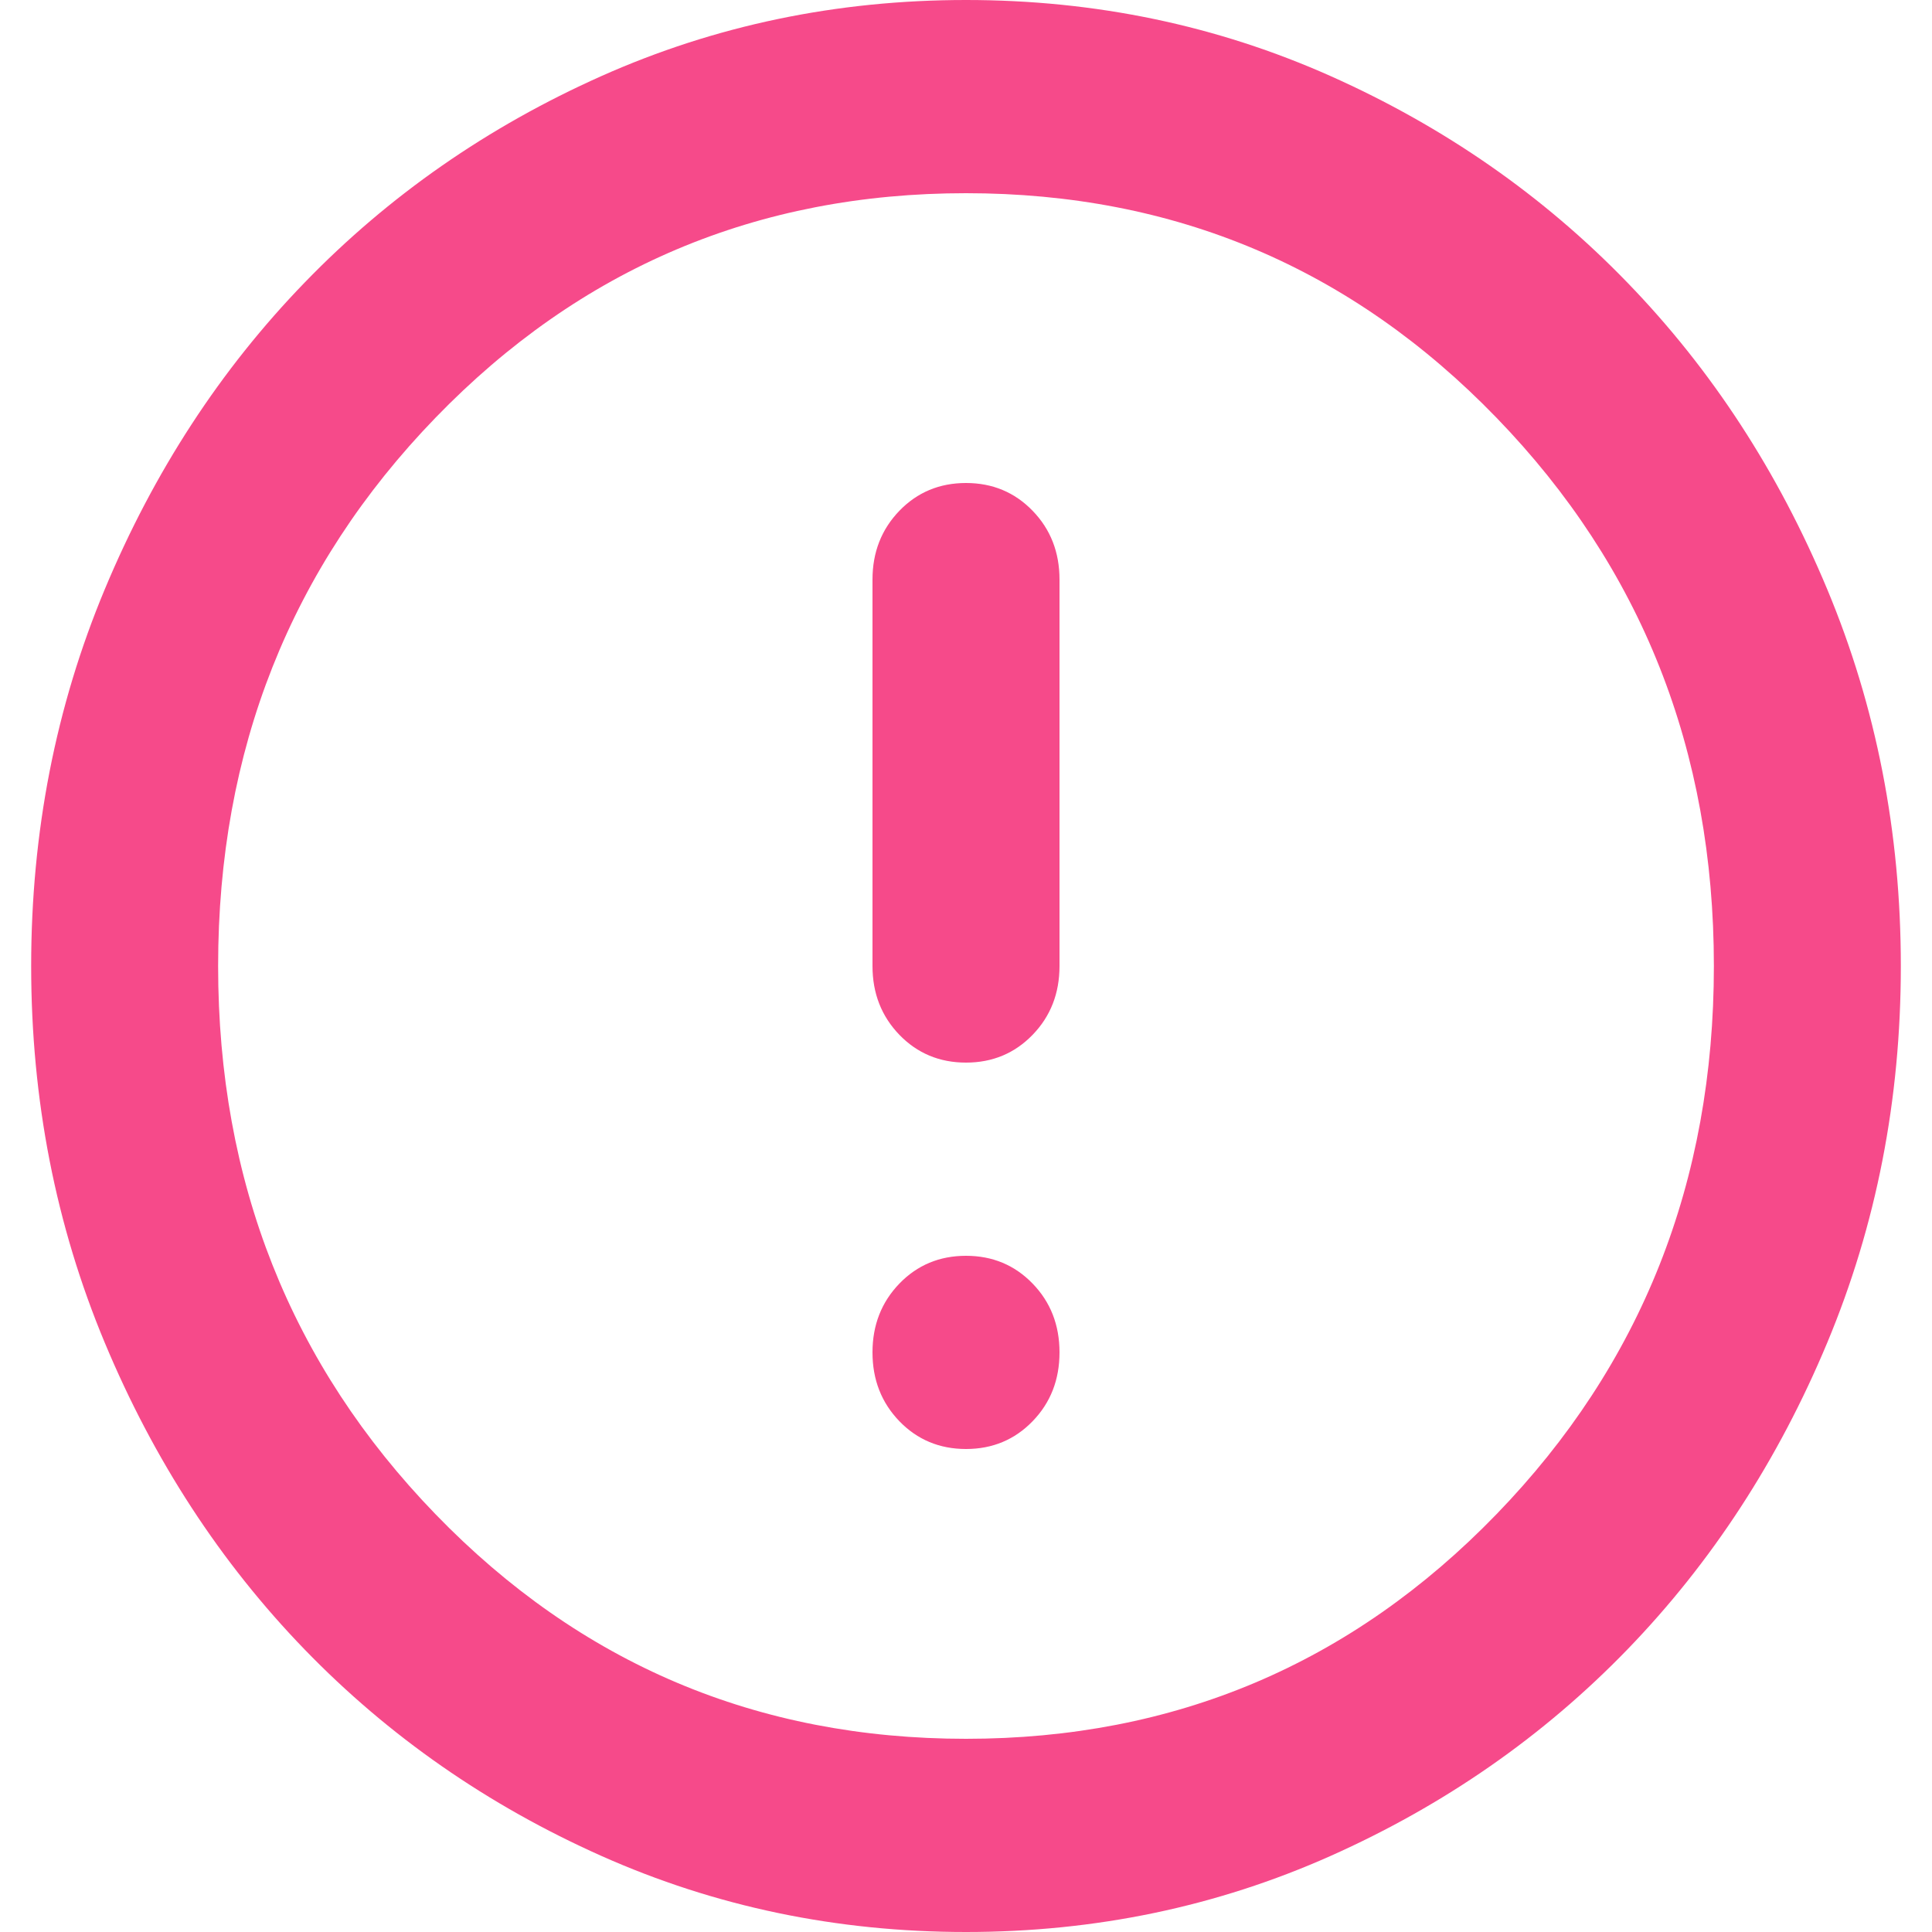 <?xml version="1.0" encoding="utf-8"?>
<svg xmlns="http://www.w3.org/2000/svg" fill="none" height="30" viewBox="0 0 30 30" width="30">
<g clip-path="url(#clip0_370_4)">
<path d="M15 22.5C15.411 22.5 15.756 22.356 16.034 22.069C16.313 21.781 16.452 21.425 16.452 21C16.452 20.575 16.313 20.219 16.034 19.931C15.756 19.644 15.411 19.5 15 19.5C14.589 19.5 14.244 19.644 13.966 19.931C13.688 20.219 13.548 20.575 13.548 21C13.548 21.425 13.688 21.781 13.966 22.069C14.244 22.356 14.589 22.5 15 22.5ZM15 16.5C15.411 16.5 15.756 16.356 16.034 16.069C16.313 15.781 16.452 15.425 16.452 15V9C16.452 8.575 16.313 8.219 16.034 7.931C15.756 7.644 15.411 7.5 15 7.5C14.589 7.5 14.244 7.644 13.966 7.931C13.688 8.219 13.548 8.575 13.548 9V15C13.548 15.425 13.688 15.781 13.966 16.069C14.244 16.356 14.589 16.5 15 16.5ZM15 30C12.992 30 11.105 29.606 9.339 28.819C7.573 28.031 6.036 26.962 4.73 25.613C3.423 24.262 2.389 22.675 1.627 20.85C0.865 19.025 0.484 17.075 0.484 15C0.484 12.925 0.865 10.975 1.627 9.15C2.389 7.325 3.423 5.737 4.73 4.388C6.036 3.038 7.573 1.969 9.339 1.181C11.105 0.394 12.992 0 15 0C17.008 0 18.895 0.394 20.661 1.181C22.427 1.969 23.964 3.038 25.27 4.388C26.577 5.737 27.611 7.325 28.373 9.15C29.135 10.975 29.516 12.925 29.516 15C29.516 17.075 29.135 19.025 28.373 20.85C27.611 22.675 26.577 24.262 25.27 25.613C23.964 26.962 22.427 28.031 20.661 28.819C18.895 29.606 17.008 30 15 30ZM15 27C18.242 27 20.988 25.837 23.238 23.512C25.488 21.188 26.613 18.35 26.613 15C26.613 11.65 25.488 8.812 23.238 6.487C20.988 4.162 18.242 3 15 3C11.758 3 9.012 4.162 6.762 6.487C4.512 8.812 3.387 11.65 3.387 15C3.387 18.35 4.512 21.188 6.762 23.512C9.012 25.837 11.758 27 15 27Z" fill="#F64A8A"/>
</g>
<defs>
<clipPath id="clip0_370_4">
<rect fill="white" height="30" width="30"/>
</clipPath>
</defs>
</svg>
